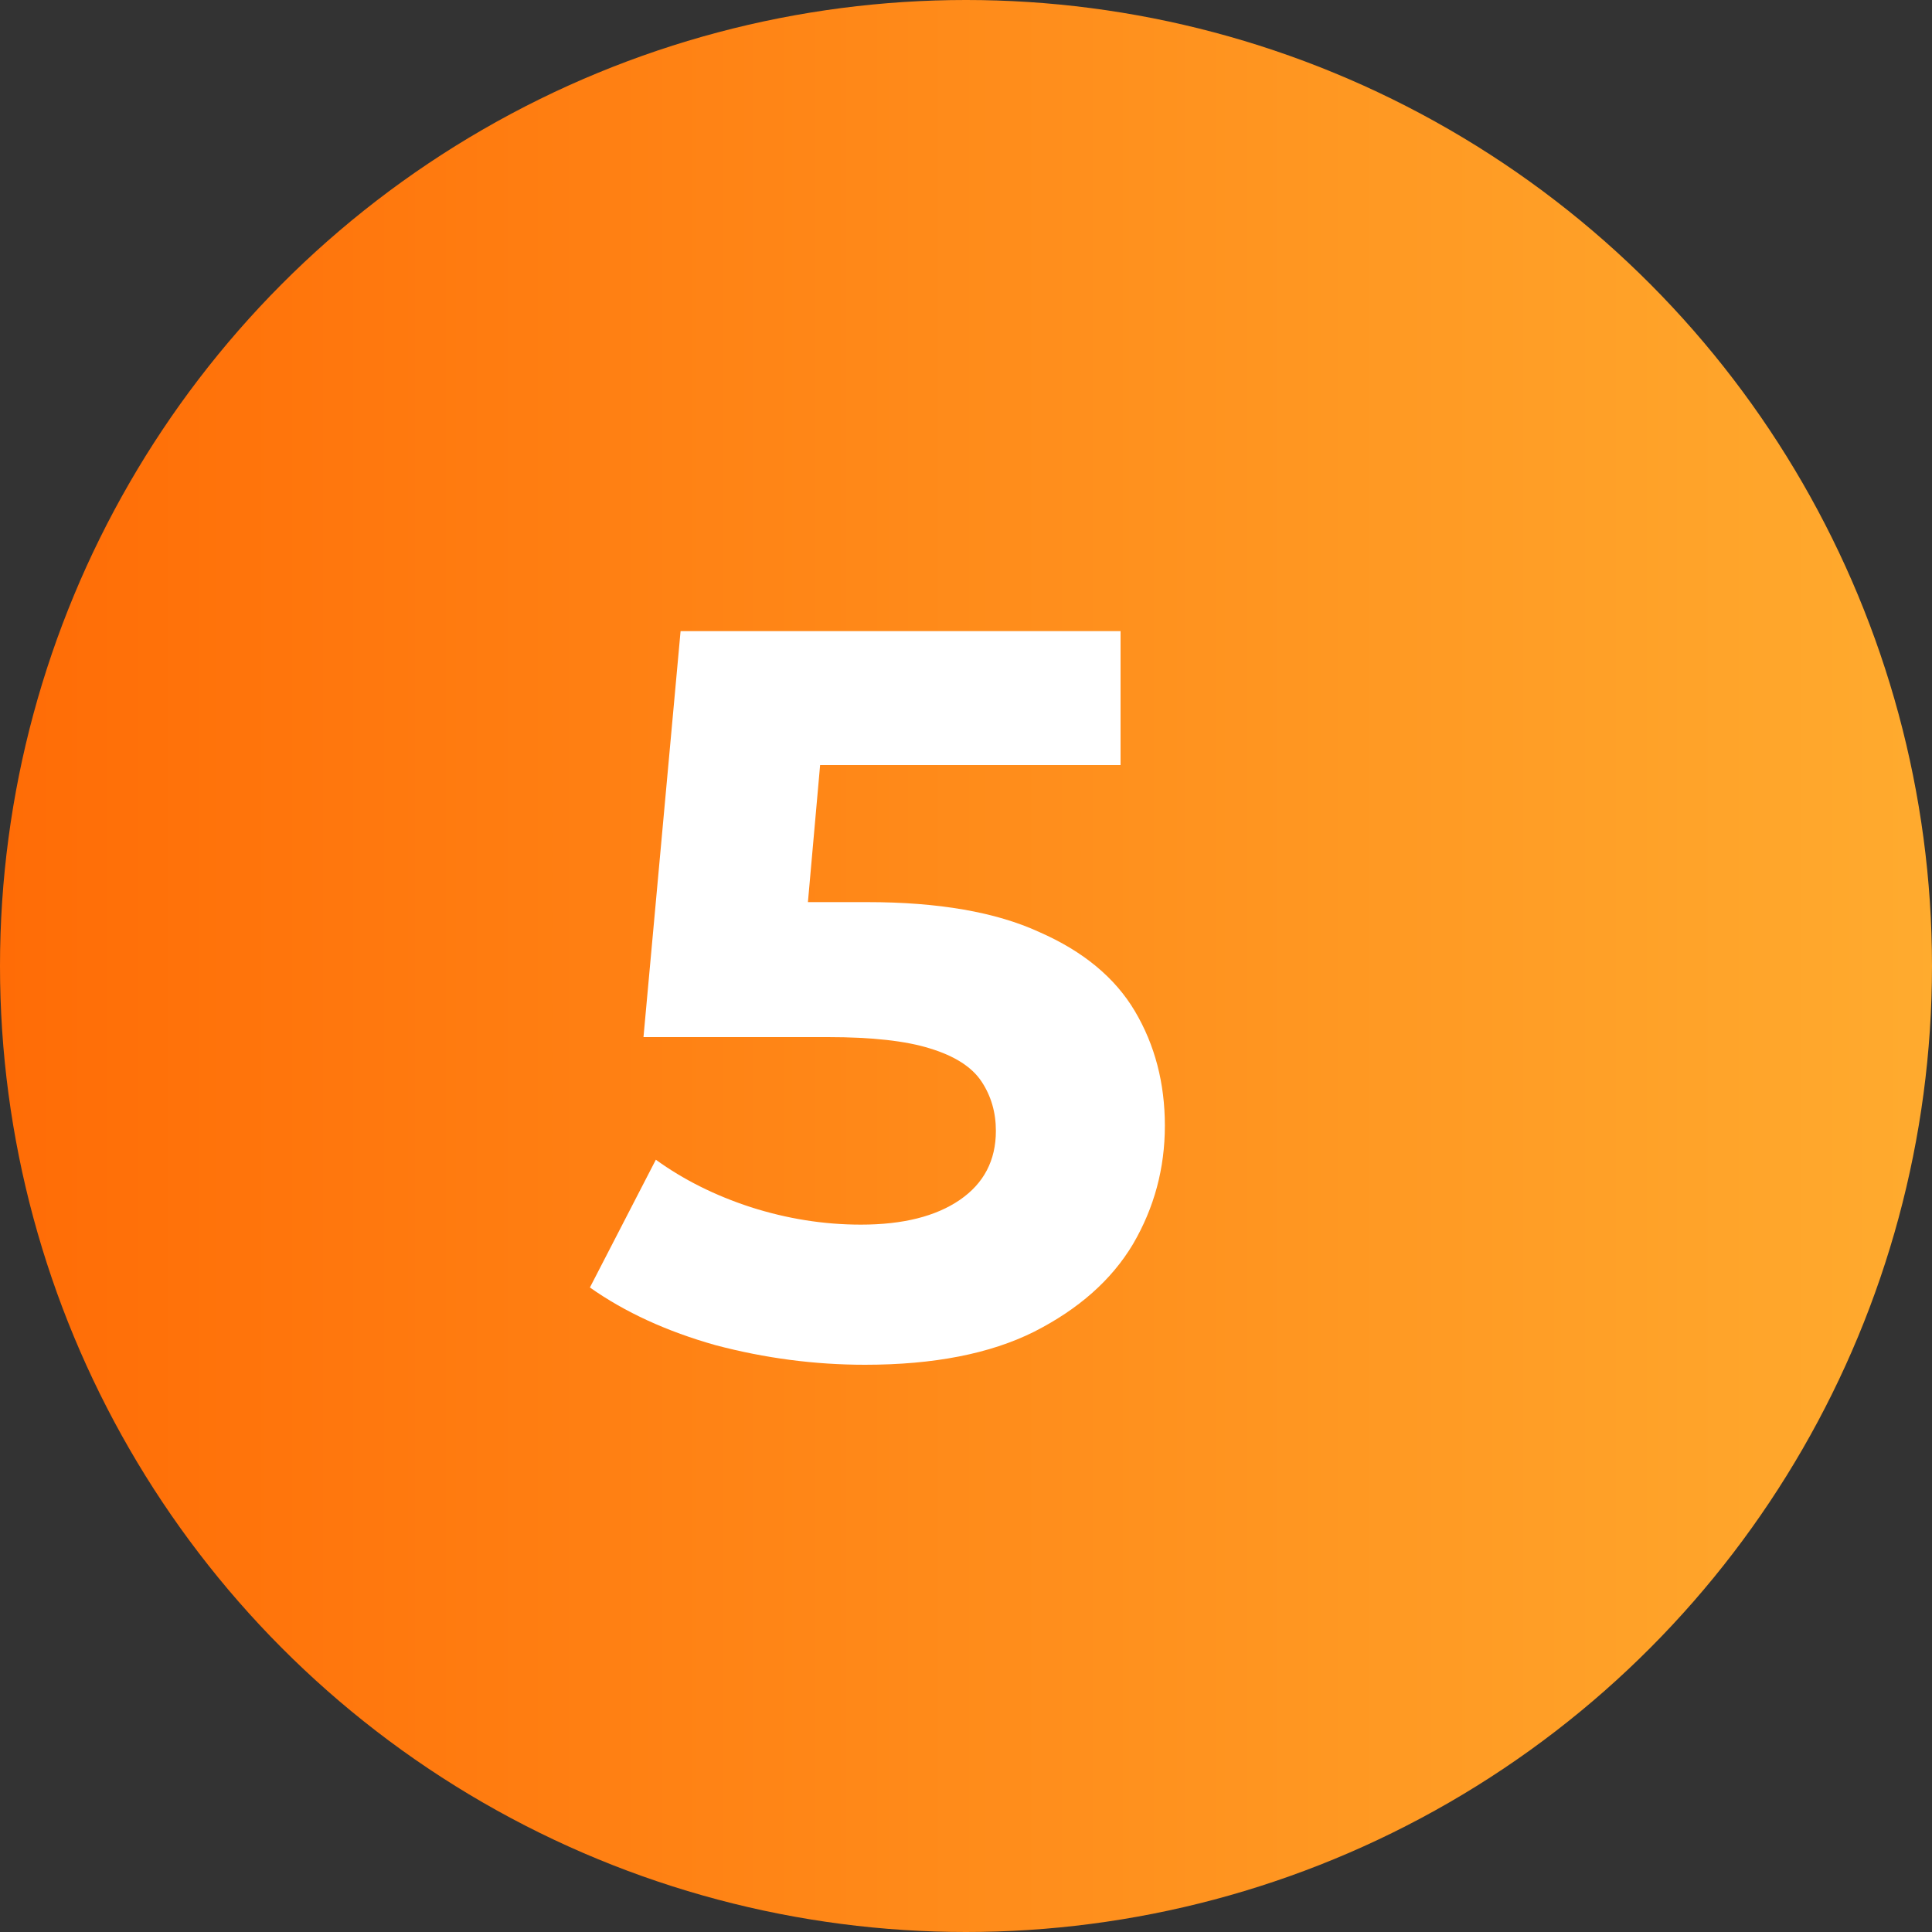 <?xml version="1.0" encoding="UTF-8"?> <svg xmlns="http://www.w3.org/2000/svg" width="30" height="30" viewBox="0 0 30 30" fill="none"><rect x="0" y="0" width="30" height="30" fill="#333333" stroke="none"/><circle cx="15" cy="15" r="15" fill="url(#paint0_linear_4337_100)"></circle><path d="M13.432 21.192C12.653 21.192 11.88 21.091 11.112 20.888C10.355 20.675 9.704 20.376 9.16 19.992L10.184 18.008C10.611 18.317 11.101 18.563 11.656 18.744C12.221 18.925 12.792 19.016 13.368 19.016C14.019 19.016 14.531 18.888 14.904 18.632C15.277 18.376 15.464 18.019 15.464 17.56C15.464 17.272 15.389 17.016 15.24 16.792C15.091 16.568 14.824 16.397 14.44 16.28C14.067 16.163 13.539 16.104 12.856 16.104H9.992L10.568 9.8H17.4V11.88H11.496L12.84 10.696L12.44 15.192L11.096 14.008H13.464C14.573 14.008 15.464 14.163 16.136 14.472C16.819 14.771 17.315 15.181 17.624 15.704C17.933 16.227 18.088 16.819 18.088 17.48C18.088 18.141 17.923 18.755 17.592 19.32C17.261 19.875 16.749 20.328 16.056 20.68C15.373 21.021 14.499 21.192 13.432 21.192Z" fill="white"></path><defs><linearGradient id="paint0_linear_4337_100" x1="0" y1="15" x2="30.578" y2="15" gradientUnits="userSpaceOnUse"><stop stop-color="#FF6C06"></stop><stop offset="1" stop-color="#FFAC2F"></stop></linearGradient></defs></svg> 